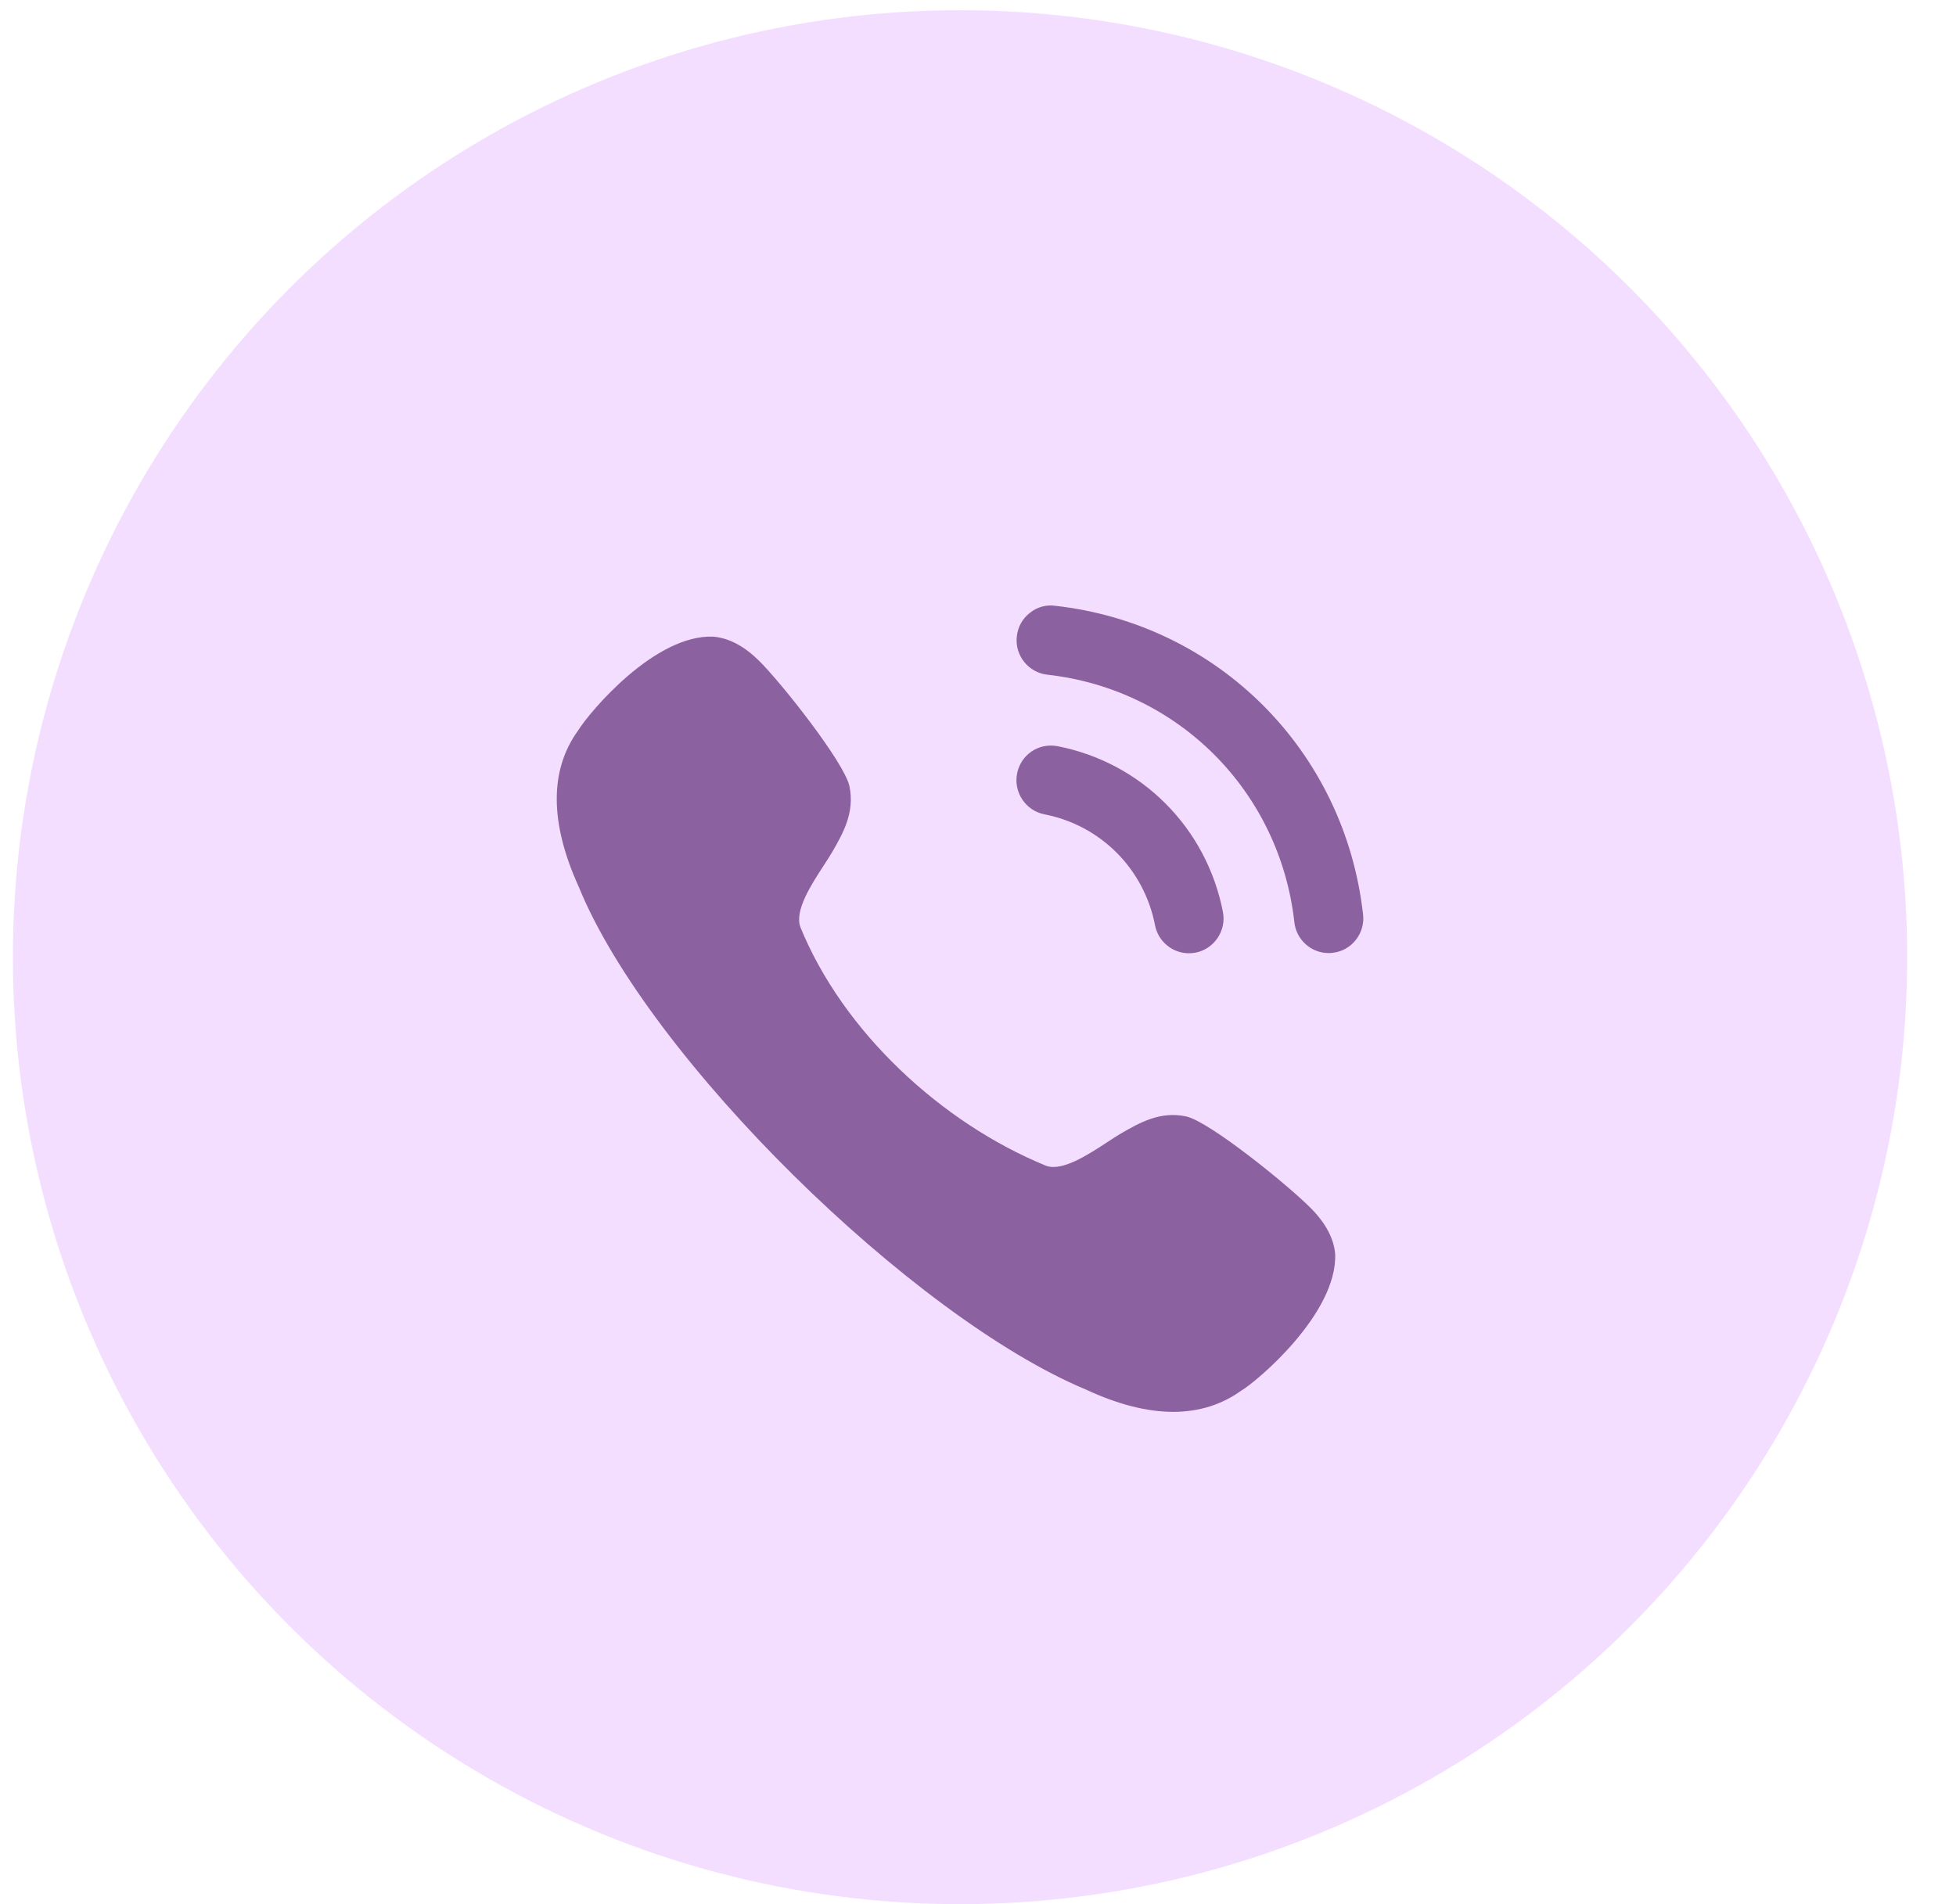 <?xml version="1.0" encoding="UTF-8"?> <svg xmlns="http://www.w3.org/2000/svg" width="38" height="37" viewBox="0 0 38 37" fill="none"> <circle cx="18.651" cy="18.599" r="18.401" fill="#F4DEFF"></circle> <path fill-rule="evenodd" clip-rule="evenodd" d="M20.497 11.771C20.322 11.746 20.146 11.797 20.007 11.909C19.863 12.021 19.773 12.184 19.754 12.367C19.712 12.735 19.979 13.069 20.347 13.11C22.887 13.394 24.861 15.372 25.146 17.92C25.184 18.261 25.471 18.519 25.812 18.519C25.838 18.519 25.863 18.517 25.889 18.514C26.068 18.495 26.227 18.406 26.339 18.265C26.451 18.124 26.501 17.949 26.481 17.77C26.125 14.591 23.665 12.124 20.497 11.771ZM20.545 14.499C20.172 14.43 19.83 14.668 19.759 15.032C19.688 15.396 19.927 15.752 20.29 15.823C21.382 16.036 22.225 16.881 22.439 17.977V17.978C22.5 18.294 22.778 18.523 23.098 18.523C23.14 18.523 23.183 18.519 23.227 18.511C23.59 18.439 23.829 18.084 23.758 17.719C23.439 16.082 22.178 14.818 20.545 14.499ZM21.785 22.02C22.139 21.817 22.538 21.586 23.042 21.693C23.498 21.79 25.054 23.053 25.48 23.49C25.76 23.777 25.915 24.073 25.939 24.369C25.981 25.53 24.404 26.855 24.116 27.02C23.735 27.295 23.291 27.434 22.792 27.434C22.283 27.434 21.715 27.289 21.095 27C17.734 25.597 12.599 20.564 11.242 17.228C10.678 15.987 10.674 14.963 11.232 14.193C11.455 13.832 12.723 12.323 13.858 12.371C14.16 12.397 14.453 12.552 14.741 12.834C15.176 13.261 16.408 14.821 16.503 15.279C16.608 15.788 16.377 16.193 16.172 16.548C16.128 16.625 16.069 16.715 16.005 16.814C15.759 17.192 15.433 17.693 15.549 18.014C16.376 20.046 18.289 21.82 20.322 22.652C20.637 22.767 21.138 22.438 21.514 22.192C21.612 22.128 21.701 22.069 21.776 22.025L21.785 22.02Z" fill="#8B61A0"></path> </svg> 